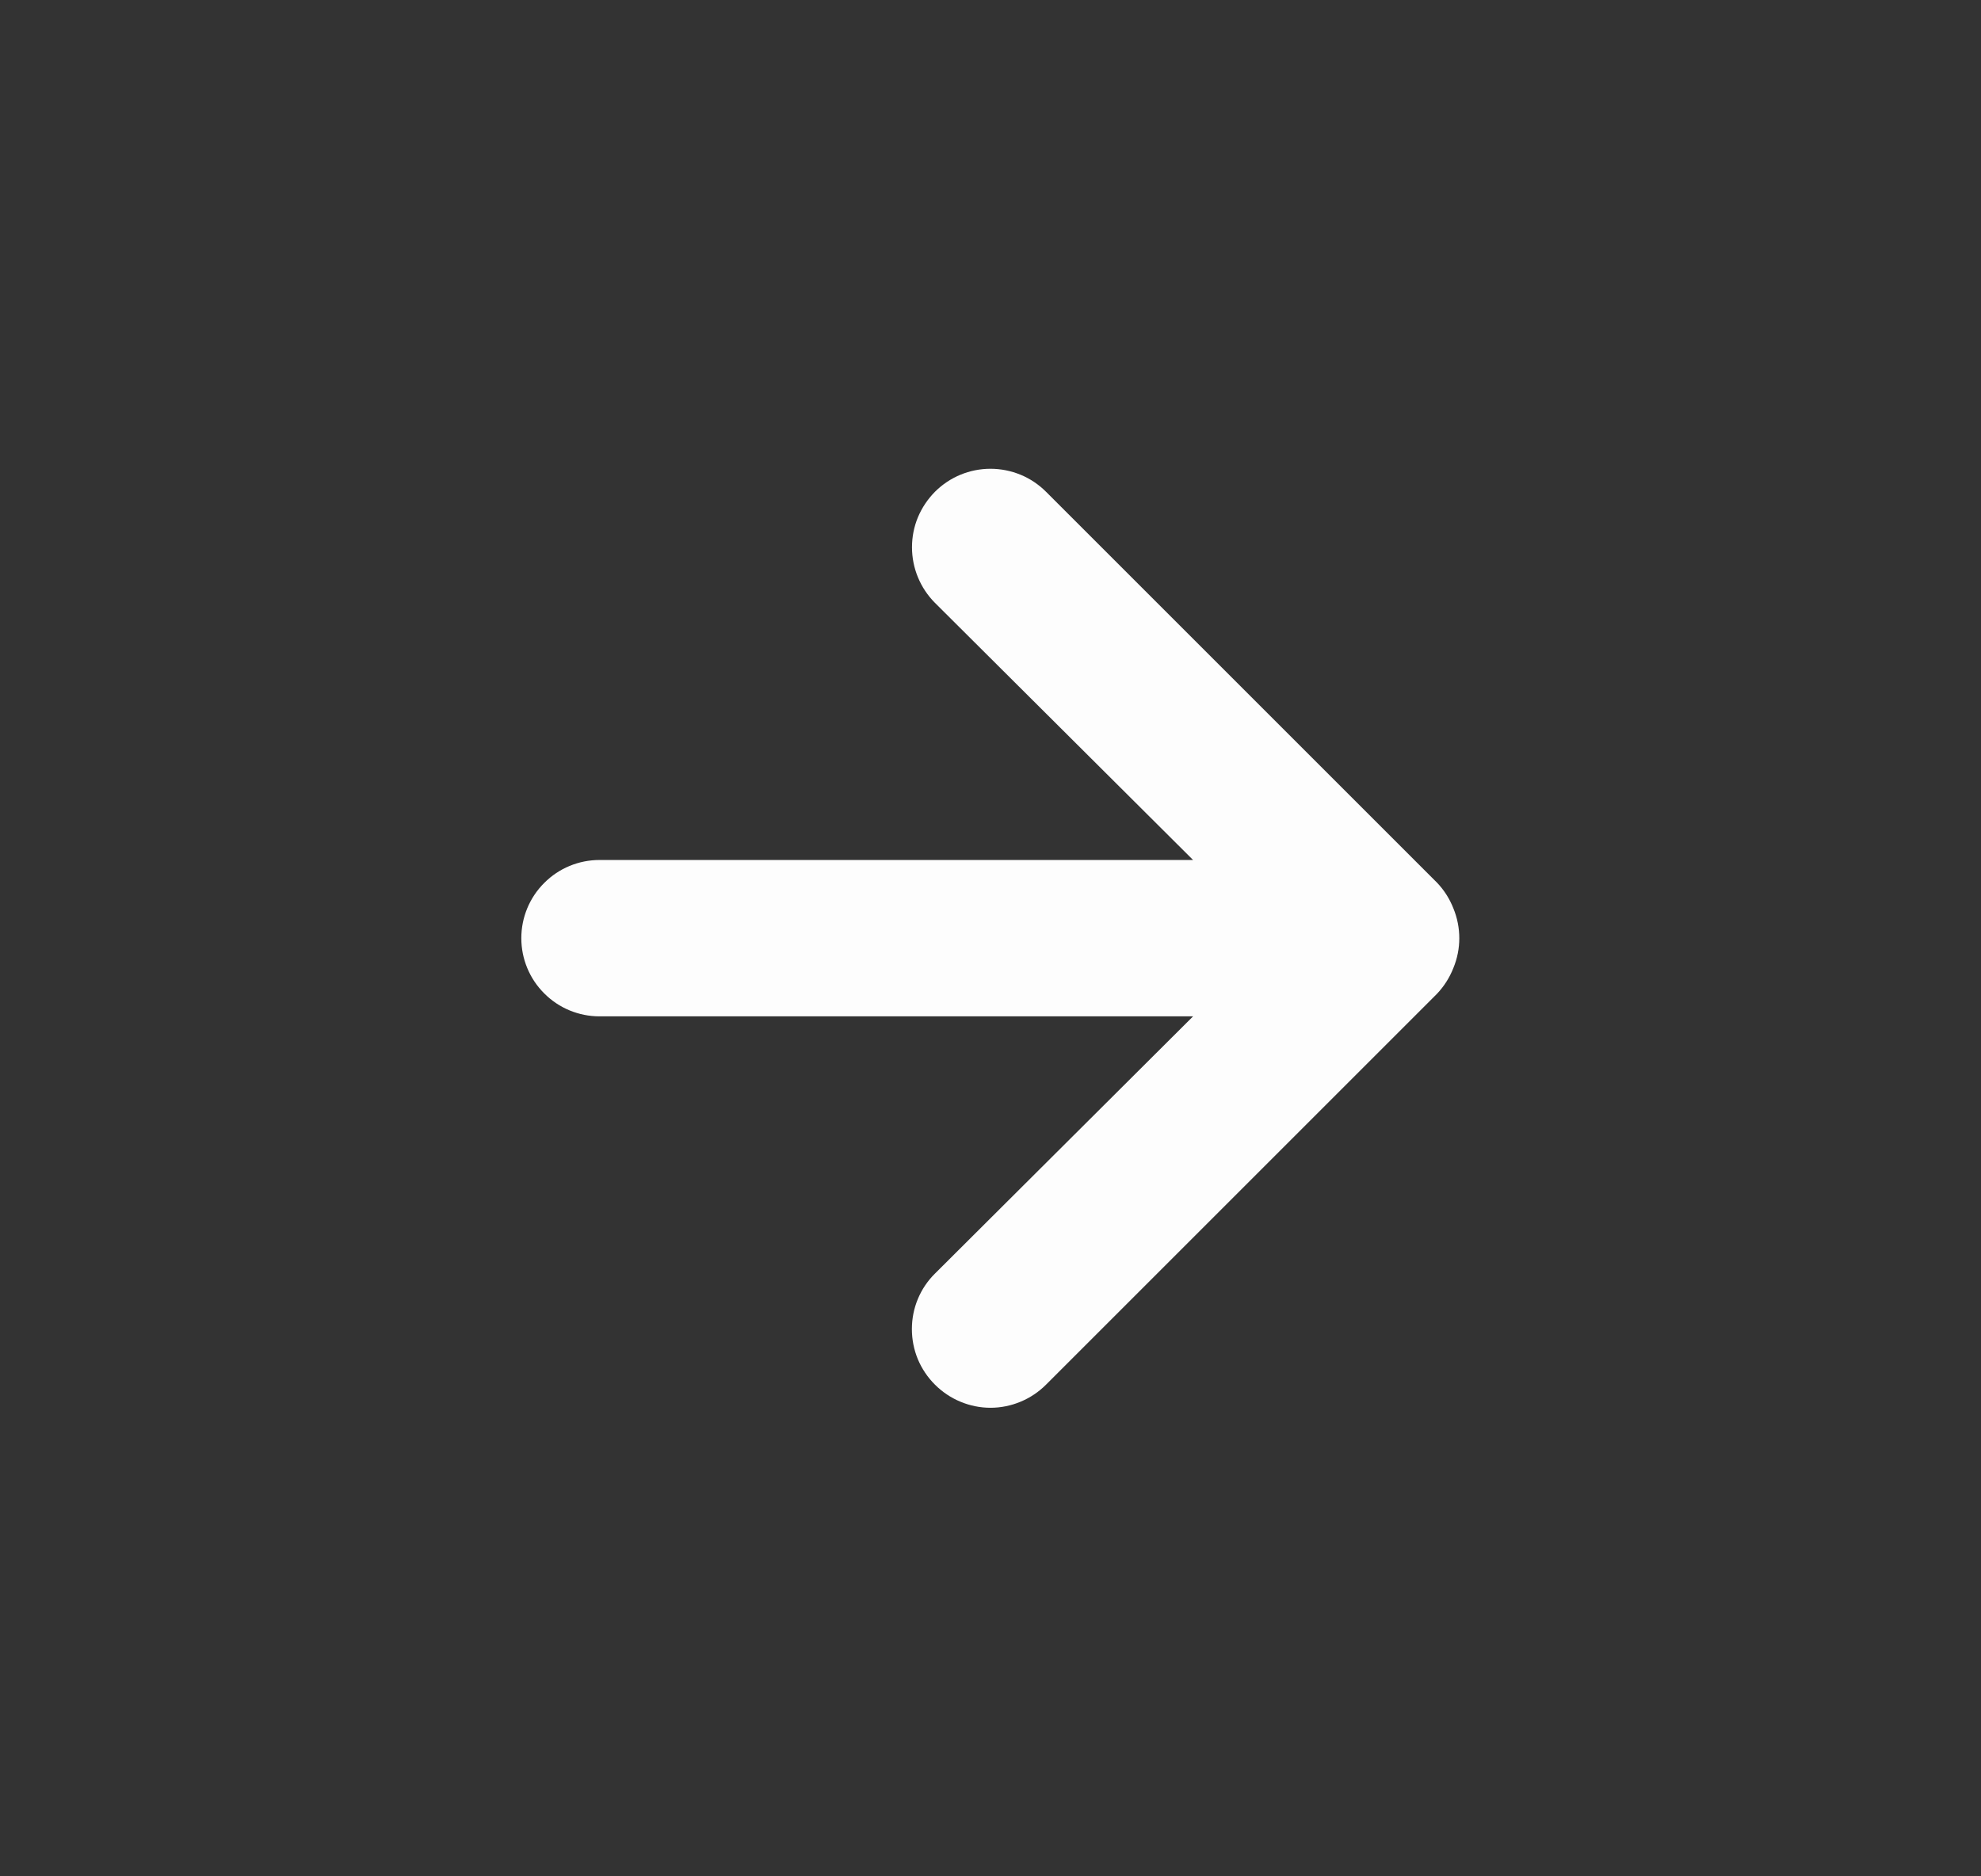<svg width="19" height="18" viewBox="0 0 19 18" fill="none" xmlns="http://www.w3.org/2000/svg">
<rect x="0" y="0" width="19" height="18" fill="#333333" stroke="none"/>
<path d="M13.94 8.715C13.904 8.623 13.851 8.539 13.783 8.468L10.033 4.718C9.963 4.648 9.88 4.592 9.788 4.554C9.697 4.517 9.599 4.497 9.5 4.497C9.3 4.497 9.109 4.576 8.967 4.718C8.898 4.788 8.842 4.871 8.804 4.962C8.766 5.053 8.747 5.151 8.747 5.25C8.747 5.45 8.826 5.641 8.967 5.783L11.443 8.25H5.75C5.551 8.25 5.36 8.329 5.22 8.47C5.079 8.61 5 8.801 5 9C5 9.199 5.079 9.39 5.22 9.53C5.36 9.671 5.551 9.75 5.75 9.75H11.443L8.967 12.218C8.897 12.287 8.841 12.37 8.803 12.462C8.765 12.553 8.746 12.651 8.746 12.75C8.746 12.849 8.765 12.947 8.803 13.039C8.841 13.13 8.897 13.213 8.967 13.283C9.037 13.353 9.12 13.409 9.212 13.447C9.303 13.485 9.401 13.505 9.5 13.505C9.599 13.505 9.697 13.485 9.788 13.447C9.88 13.409 9.963 13.353 10.033 13.283L13.783 9.533C13.851 9.461 13.904 9.377 13.94 9.285C14.015 9.103 14.015 8.898 13.94 8.715Z" fill="#FDFDFD"/>
</svg>
